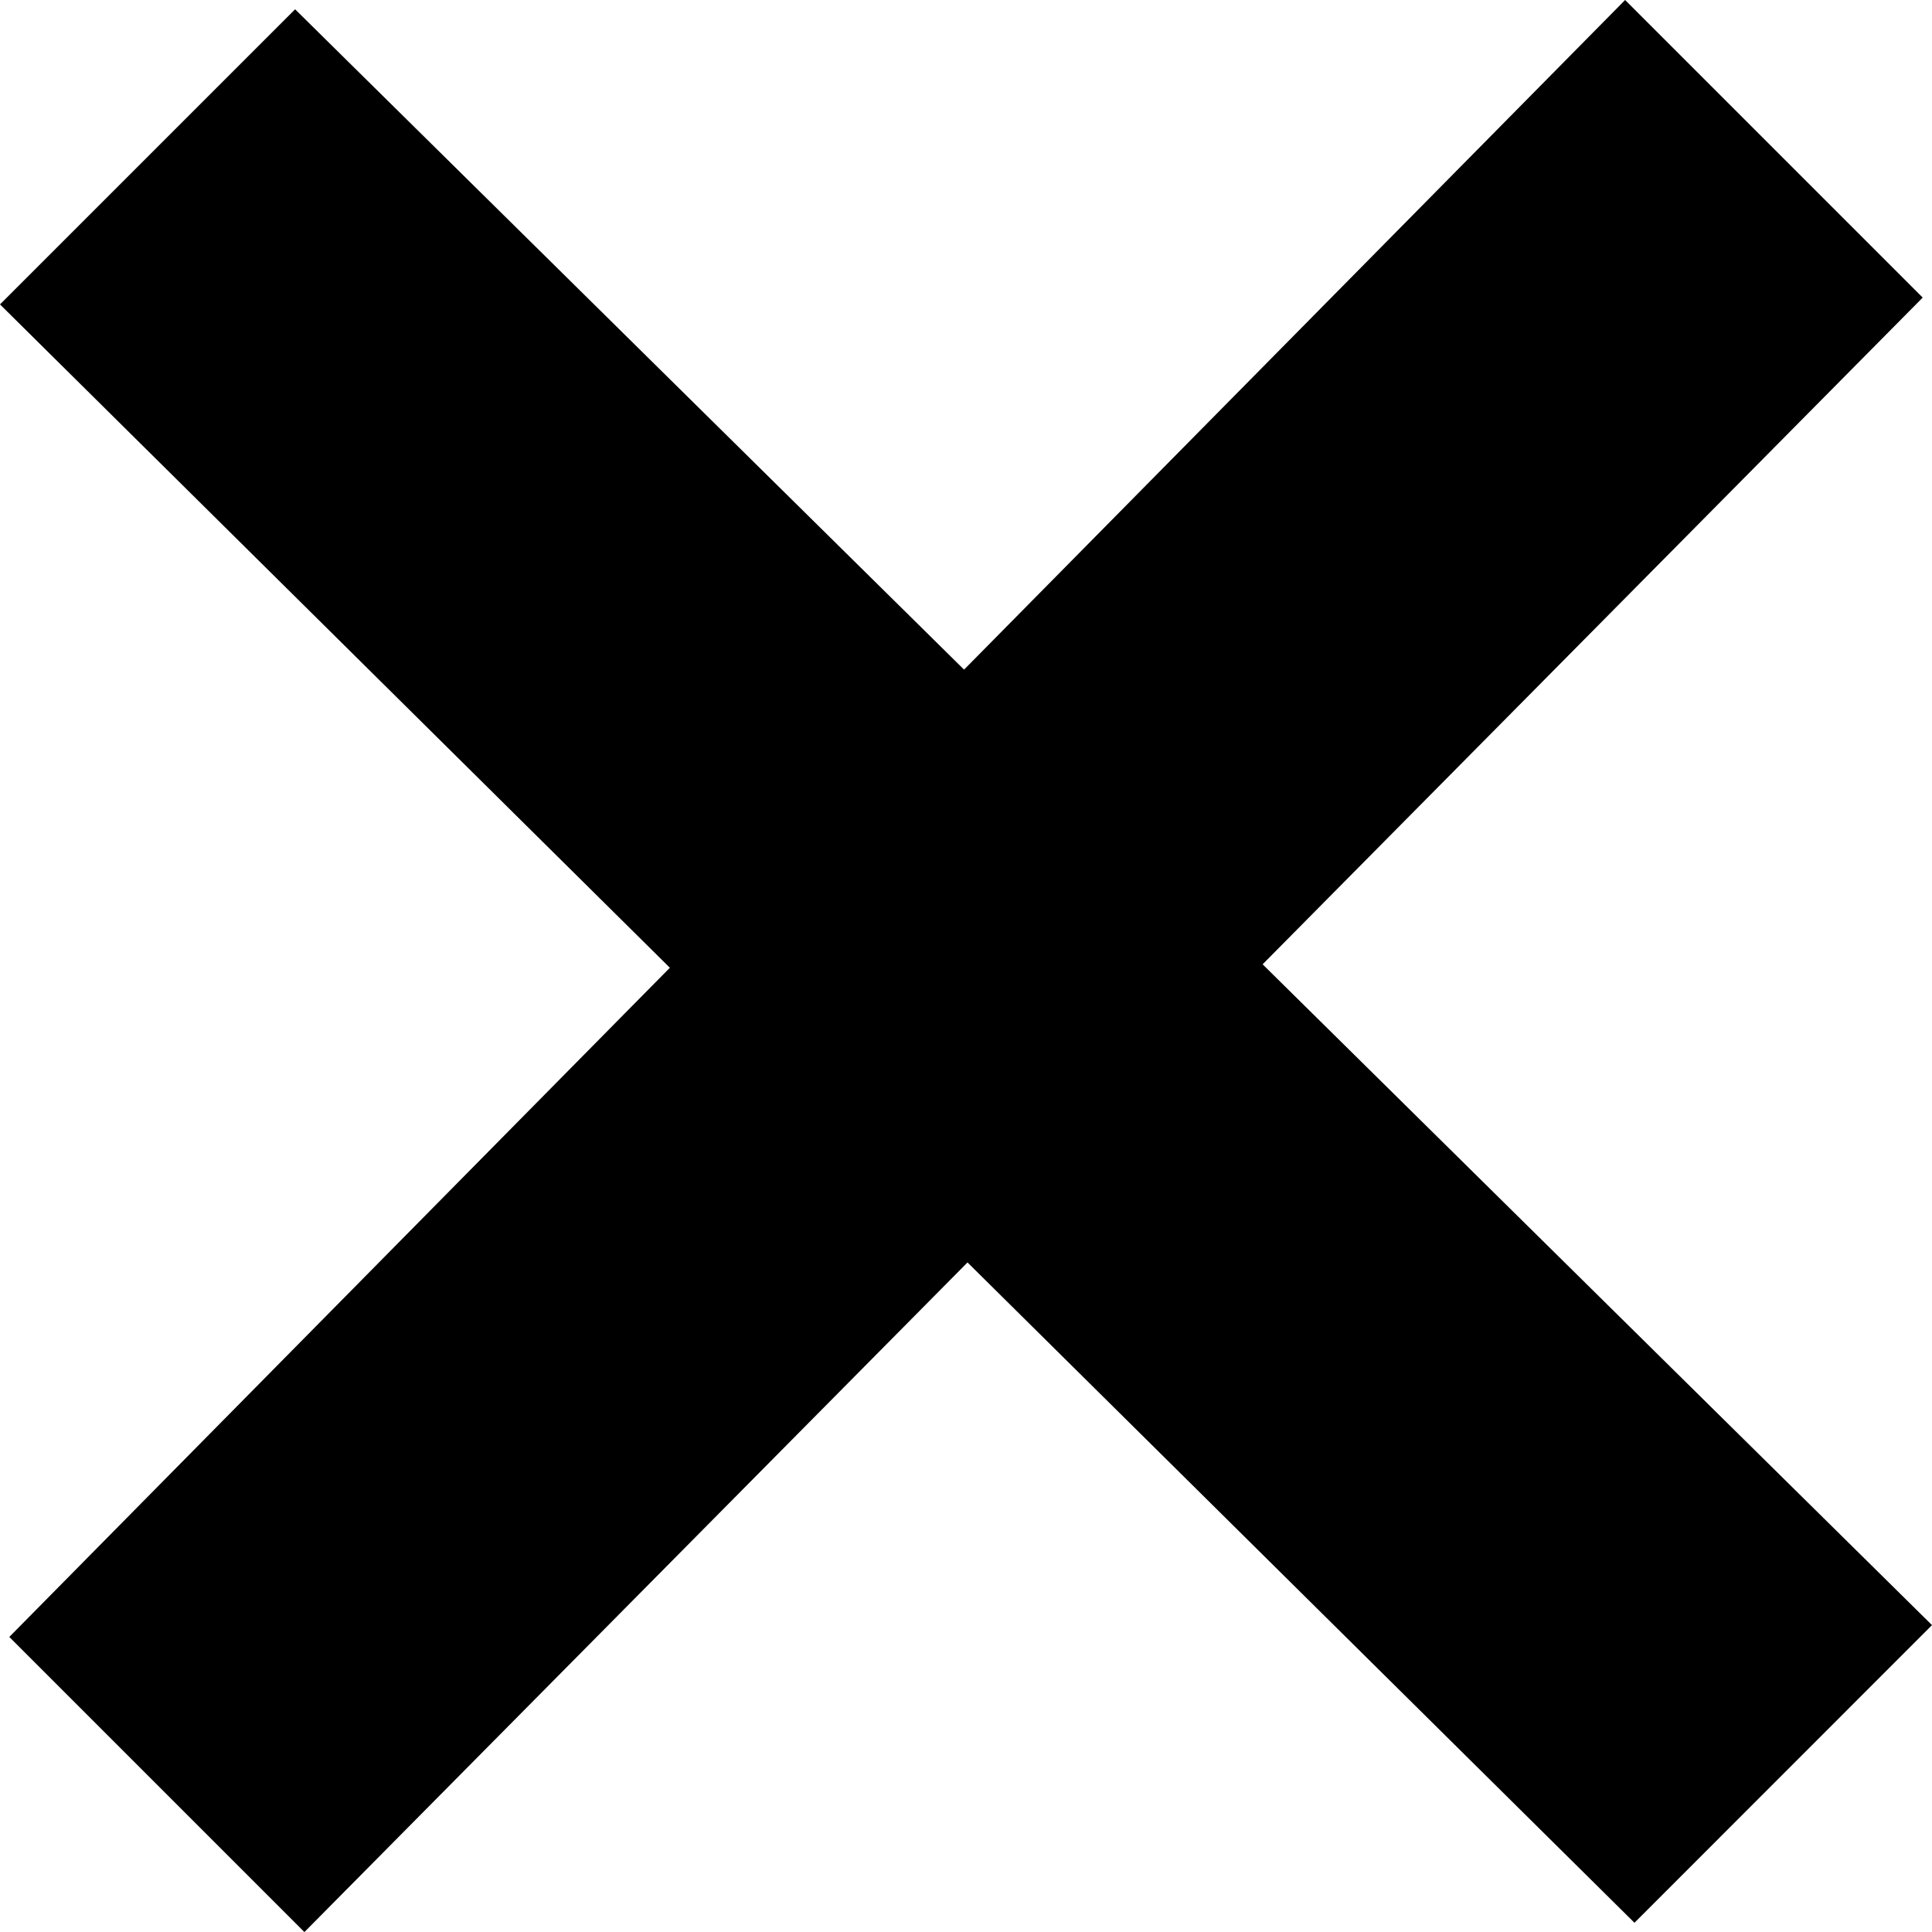 <?xml version="1.0" encoding="utf-8"?>
<!-- Generated by IcoMoon.io -->
<!DOCTYPE svg PUBLIC "-//W3C//DTD SVG 1.1//EN" "http://www.w3.org/Graphics/SVG/1.1/DTD/svg11.dtd">
<svg version="1.1" xmlns="http://www.w3.org/2000/svg" xmlns:xlink="http://www.w3.org/1999/xlink" width="32" height="32" viewBox="0 0 32 32">
<path d="M32 26.917l-11.087-10.945 10.933-11.043-4.929-4.929-10.949 11.091-11.080-10.937-4.888 4.888 11.095 10.987-10.941 11.084 4.888 4.888 10.983-11.091 11.047 10.937z"></path>
</svg>
